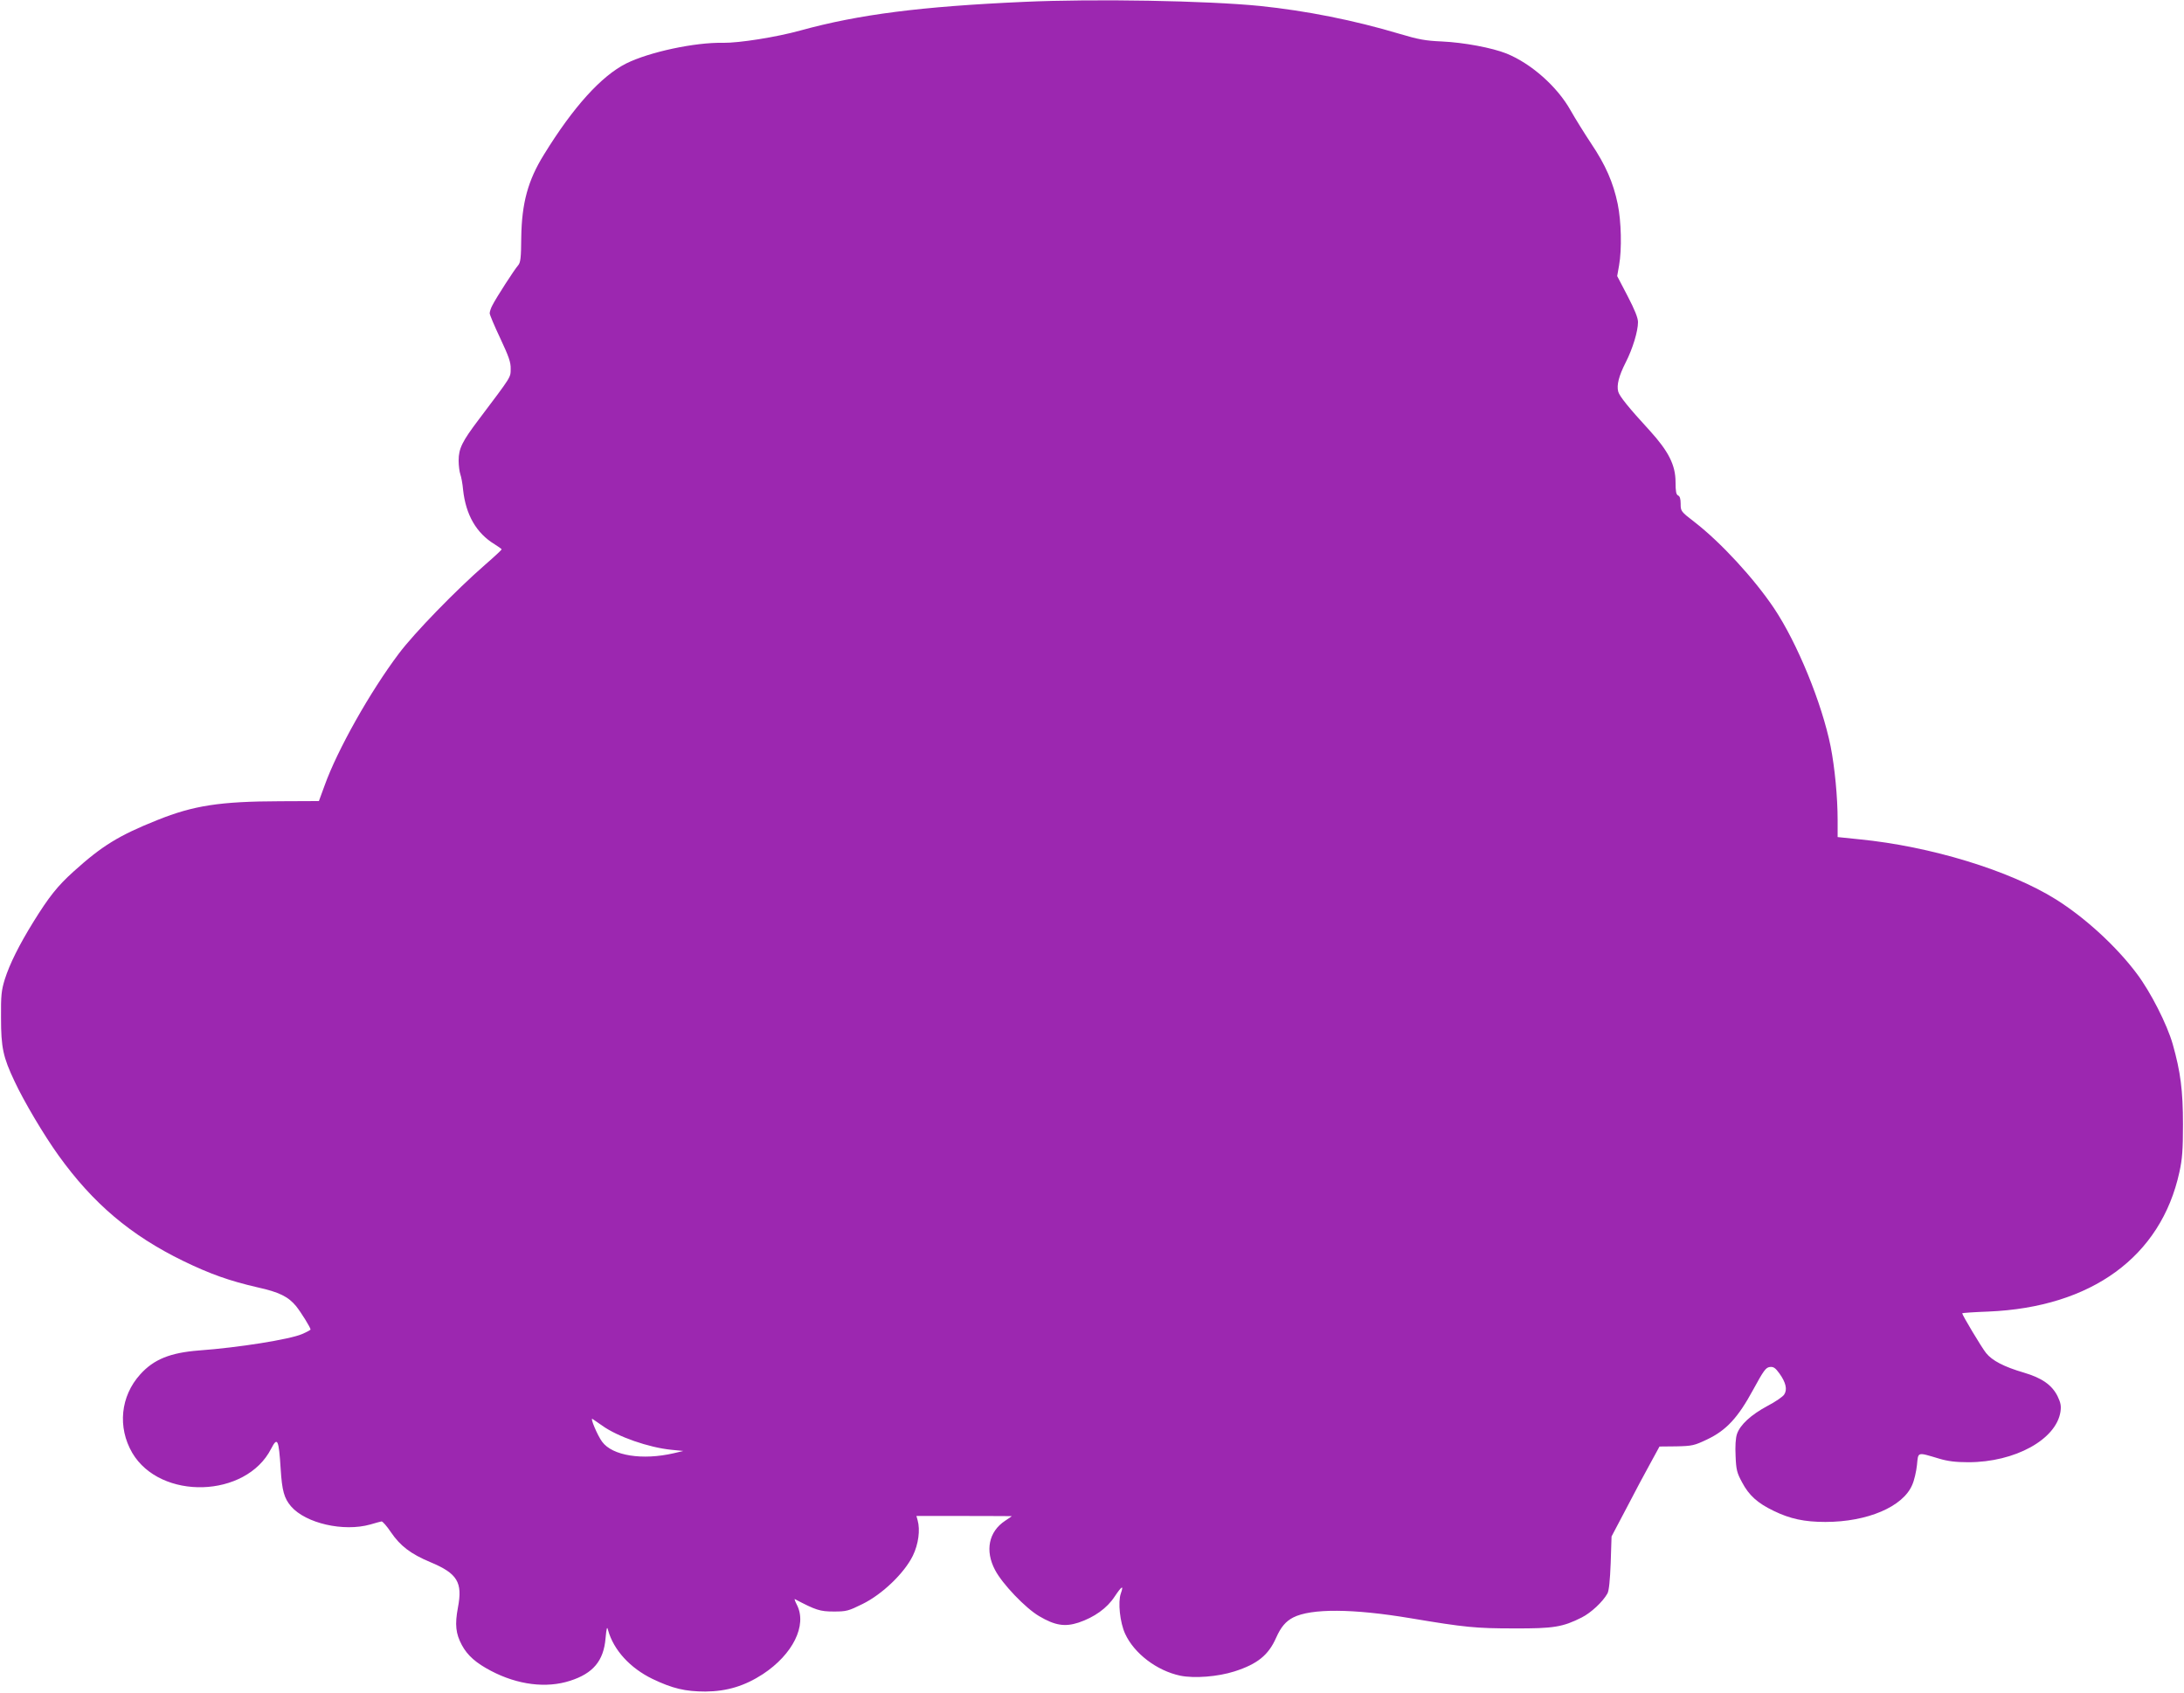<?xml version="1.0" standalone="no"?>
<!DOCTYPE svg PUBLIC "-//W3C//DTD SVG 20010904//EN"
 "http://www.w3.org/TR/2001/REC-SVG-20010904/DTD/svg10.dtd">
<svg version="1.0" xmlns="http://www.w3.org/2000/svg"
 width="1280pt" height="992pt" viewBox="0 0 1280 992"
 preserveAspectRatio="xMidYMid meet">
<g transform="translate(0,992) scale(0.1,-0.1)"
fill="#9c27b0" stroke="none">
<path d="M6000 9909 c-601 -27 -965 -73 -1310 -168 -141 -39 -358 -73 -451
-72 -165 4 -434 -54 -569 -121 -145 -73 -310 -254 -482 -534 -94 -151 -130
-285 -133 -485 -1 -122 -4 -148 -19 -165 -20 -22 -128 -189 -150 -233 -9 -16
-16 -38 -16 -47 0 -9 28 -75 62 -147 50 -107 62 -140 61 -179 -1 -52 8 -38
-188 -298 -96 -127 -117 -169 -117 -239 0 -31 5 -67 10 -81 5 -14 13 -54 16
-90 16 -148 78 -255 185 -320 22 -14 41 -27 41 -30 0 -3 -44 -44 -97 -90 -170
-148 -414 -399 -505 -520 -168 -223 -361 -565 -436 -775 l-33 -90 -227 -1
c-353 -1 -507 -25 -719 -110 -228 -91 -326 -152 -493 -303 -93 -84 -143 -147
-233 -292 -86 -139 -140 -248 -169 -339 -20 -65 -23 -95 -22 -225 0 -175 12
-231 80 -374 54 -116 172 -315 257 -433 202 -281 422 -468 732 -619 159 -77
270 -116 434 -154 128 -28 181 -55 227 -111 30 -38 84 -125 84 -136 0 -3 -22
-15 -50 -27 -72 -31 -370 -79 -604 -96 -168 -13 -265 -52 -344 -140 -116 -128
-134 -310 -47 -460 165 -280 667 -265 814 24 37 72 45 56 56 -119 8 -127 20
-171 61 -219 86 -99 307 -150 464 -106 30 9 60 17 66 18 6 1 31 -27 55 -63 55
-81 117 -128 232 -176 158 -66 189 -118 161 -265 -19 -101 -13 -154 23 -221
33 -61 83 -105 171 -151 156 -82 324 -103 463 -58 135 43 197 117 208 249 6
64 9 72 15 47 32 -115 128 -221 260 -285 117 -56 192 -74 311 -74 126 1 230
33 336 102 176 116 260 286 200 405 -11 21 -16 37 -13 35 123 -65 148 -73 228
-73 75 0 86 3 169 44 116 57 245 181 295 283 33 68 44 151 28 208 l-7 25 279
0 c154 0 280 -1 280 -1 0 -1 -18 -13 -39 -27 -97 -64 -119 -176 -59 -289 43
-82 178 -223 258 -270 93 -55 151 -64 231 -38 92 31 167 84 212 153 42 63 54
69 36 18 -18 -51 -5 -171 25 -236 53 -116 186 -217 323 -246 83 -17 221 -6
318 25 134 43 199 95 244 197 28 63 56 96 100 119 106 54 351 52 686 -4 322
-54 384 -60 610 -60 230 -1 284 8 395 64 54 27 124 92 151 141 9 16 15 77 19
179 l5 155 87 165 c47 91 110 209 140 263 l54 99 99 1 c93 2 105 5 179 40 114
54 182 128 271 292 61 112 74 130 97 133 22 3 33 -5 57 -38 38 -53 47 -94 28
-123 -8 -13 -52 -43 -98 -67 -97 -52 -161 -111 -179 -165 -8 -23 -11 -72 -8
-129 3 -80 8 -99 38 -154 40 -76 91 -122 185 -167 96 -47 181 -65 303 -65 246
0 455 89 509 217 12 26 24 79 28 117 8 78 -1 76 130 37 50 -15 97 -21 171 -21
273 0 515 133 540 296 5 35 1 53 -17 91 -33 66 -92 107 -197 138 -116 34 -186
70 -222 115 -26 32 -140 223 -140 233 0 2 69 7 153 10 605 25 1012 322 1120
817 17 77 21 130 21 280 0 198 -14 307 -60 470 -33 116 -130 307 -211 414
-119 159 -302 327 -474 435 -270 169 -734 311 -1153 352 l-126 13 0 100 c0
135 -17 309 -41 431 -51 254 -196 607 -331 809 -118 176 -313 387 -465 505
-82 63 -83 65 -83 108 0 30 -5 45 -15 49 -11 5 -15 23 -15 79 0 99 -41 180
-151 301 -124 135 -178 202 -185 229 -10 38 4 92 43 169 42 82 73 185 73 238
0 25 -19 72 -61 153 l-61 117 11 62 c17 96 13 259 -8 361 -26 125 -71 228
-155 353 -39 59 -94 147 -121 195 -78 139 -230 274 -375 333 -85 34 -250 65
-380 71 -95 4 -138 12 -245 44 -271 81 -550 136 -820 164 -311 31 -967 43
-1385 24z m-2470 -8345 c91 -65 273 -128 404 -141 l71 -7 -55 -13 c-185 -43
-361 -15 -421 67 -27 36 -72 143 -57 134 7 -5 33 -22 58 -40z"/>
</g>
</svg>
